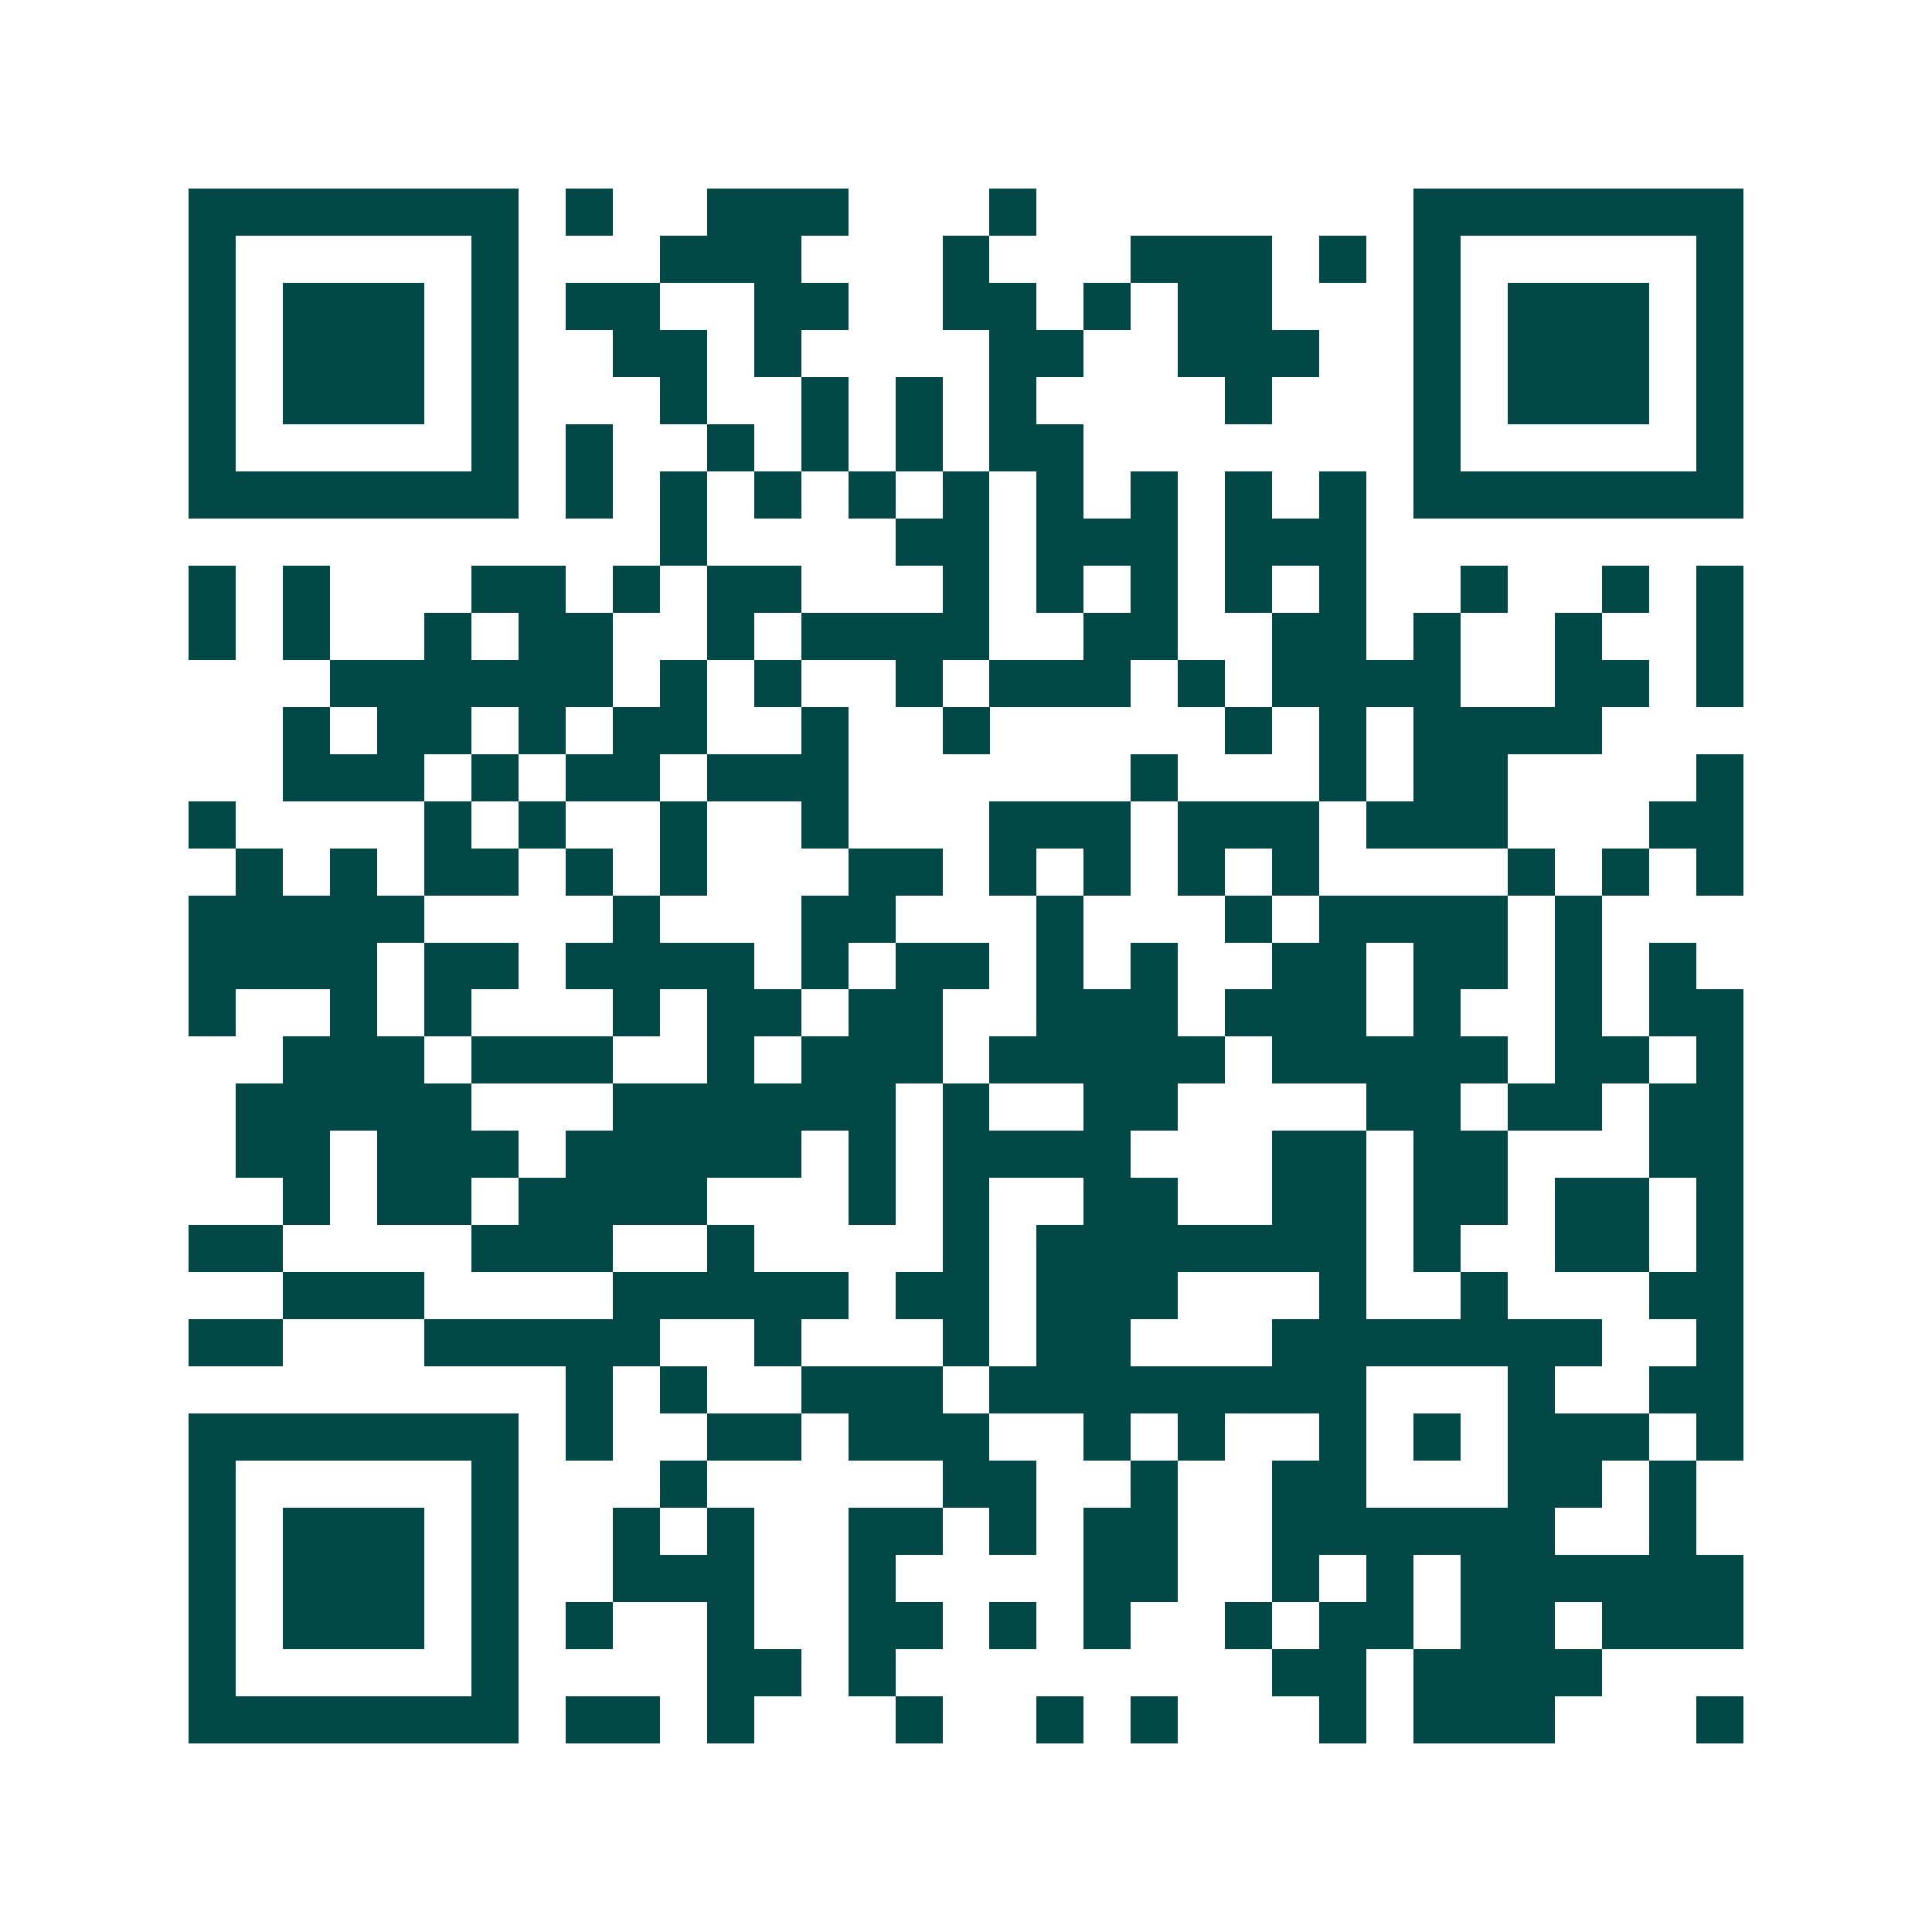 <svg xmlns="http://www.w3.org/2000/svg" width="200" height="200" viewBox="0 0 41 41" shape-rendering="crispEdges"><path fill="#ffffff" d="M0 0h41v41H0z"/><path stroke="#014847" d="M4 4.5h7m1 0h1m2 0h3m3 0h1m8 0h7M4 5.5h1m5 0h1m3 0h3m3 0h1m3 0h3m1 0h1m1 0h1m5 0h1M4 6.5h1m1 0h3m1 0h1m1 0h2m2 0h2m2 0h2m1 0h1m1 0h2m3 0h1m1 0h3m1 0h1M4 7.5h1m1 0h3m1 0h1m2 0h2m1 0h1m4 0h2m2 0h3m2 0h1m1 0h3m1 0h1M4 8.5h1m1 0h3m1 0h1m3 0h1m2 0h1m1 0h1m1 0h1m4 0h1m3 0h1m1 0h3m1 0h1M4 9.5h1m5 0h1m1 0h1m2 0h1m1 0h1m1 0h1m1 0h2m7 0h1m5 0h1M4 10.5h7m1 0h1m1 0h1m1 0h1m1 0h1m1 0h1m1 0h1m1 0h1m1 0h1m1 0h1m1 0h7M14 11.5h1m4 0h2m1 0h3m1 0h3M4 12.5h1m1 0h1m3 0h2m1 0h1m1 0h2m3 0h1m1 0h1m1 0h1m1 0h1m1 0h1m2 0h1m2 0h1m1 0h1M4 13.5h1m1 0h1m2 0h1m1 0h2m2 0h1m1 0h4m2 0h2m2 0h2m1 0h1m2 0h1m2 0h1M7 14.5h6m1 0h1m1 0h1m2 0h1m1 0h3m1 0h1m1 0h4m2 0h2m1 0h1M6 15.5h1m1 0h2m1 0h1m1 0h2m2 0h1m2 0h1m5 0h1m1 0h1m1 0h4M6 16.5h3m1 0h1m1 0h2m1 0h3m6 0h1m3 0h1m1 0h2m4 0h1M4 17.5h1m4 0h1m1 0h1m2 0h1m2 0h1m3 0h3m1 0h3m1 0h3m3 0h2M5 18.5h1m1 0h1m1 0h2m1 0h1m1 0h1m3 0h2m1 0h1m1 0h1m1 0h1m1 0h1m4 0h1m1 0h1m1 0h1M4 19.5h5m4 0h1m3 0h2m3 0h1m3 0h1m1 0h4m1 0h1M4 20.5h4m1 0h2m1 0h4m1 0h1m1 0h2m1 0h1m1 0h1m2 0h2m1 0h2m1 0h1m1 0h1M4 21.5h1m2 0h1m1 0h1m3 0h1m1 0h2m1 0h2m2 0h3m1 0h3m1 0h1m2 0h1m1 0h2M6 22.5h3m1 0h3m2 0h1m1 0h3m1 0h5m1 0h5m1 0h2m1 0h1M5 23.5h5m3 0h6m1 0h1m2 0h2m4 0h2m1 0h2m1 0h2M5 24.5h2m1 0h3m1 0h5m1 0h1m1 0h4m3 0h2m1 0h2m3 0h2M6 25.5h1m1 0h2m1 0h4m3 0h1m1 0h1m2 0h2m2 0h2m1 0h2m1 0h2m1 0h1M4 26.5h2m4 0h3m2 0h1m4 0h1m1 0h7m1 0h1m2 0h2m1 0h1M6 27.5h3m4 0h5m1 0h2m1 0h3m3 0h1m2 0h1m3 0h2M4 28.5h2m3 0h5m2 0h1m3 0h1m1 0h2m3 0h7m2 0h1M12 29.5h1m1 0h1m2 0h3m1 0h8m3 0h1m2 0h2M4 30.5h7m1 0h1m2 0h2m1 0h3m2 0h1m1 0h1m2 0h1m1 0h1m1 0h3m1 0h1M4 31.5h1m5 0h1m3 0h1m5 0h2m2 0h1m2 0h2m3 0h2m1 0h1M4 32.5h1m1 0h3m1 0h1m2 0h1m1 0h1m2 0h2m1 0h1m1 0h2m2 0h6m2 0h1M4 33.5h1m1 0h3m1 0h1m2 0h3m2 0h1m4 0h2m2 0h1m1 0h1m1 0h6M4 34.5h1m1 0h3m1 0h1m1 0h1m2 0h1m2 0h2m1 0h1m1 0h1m2 0h1m1 0h2m1 0h2m1 0h3M4 35.5h1m5 0h1m4 0h2m1 0h1m8 0h2m1 0h4M4 36.5h7m1 0h2m1 0h1m3 0h1m2 0h1m1 0h1m3 0h1m1 0h3m3 0h1"/></svg>
